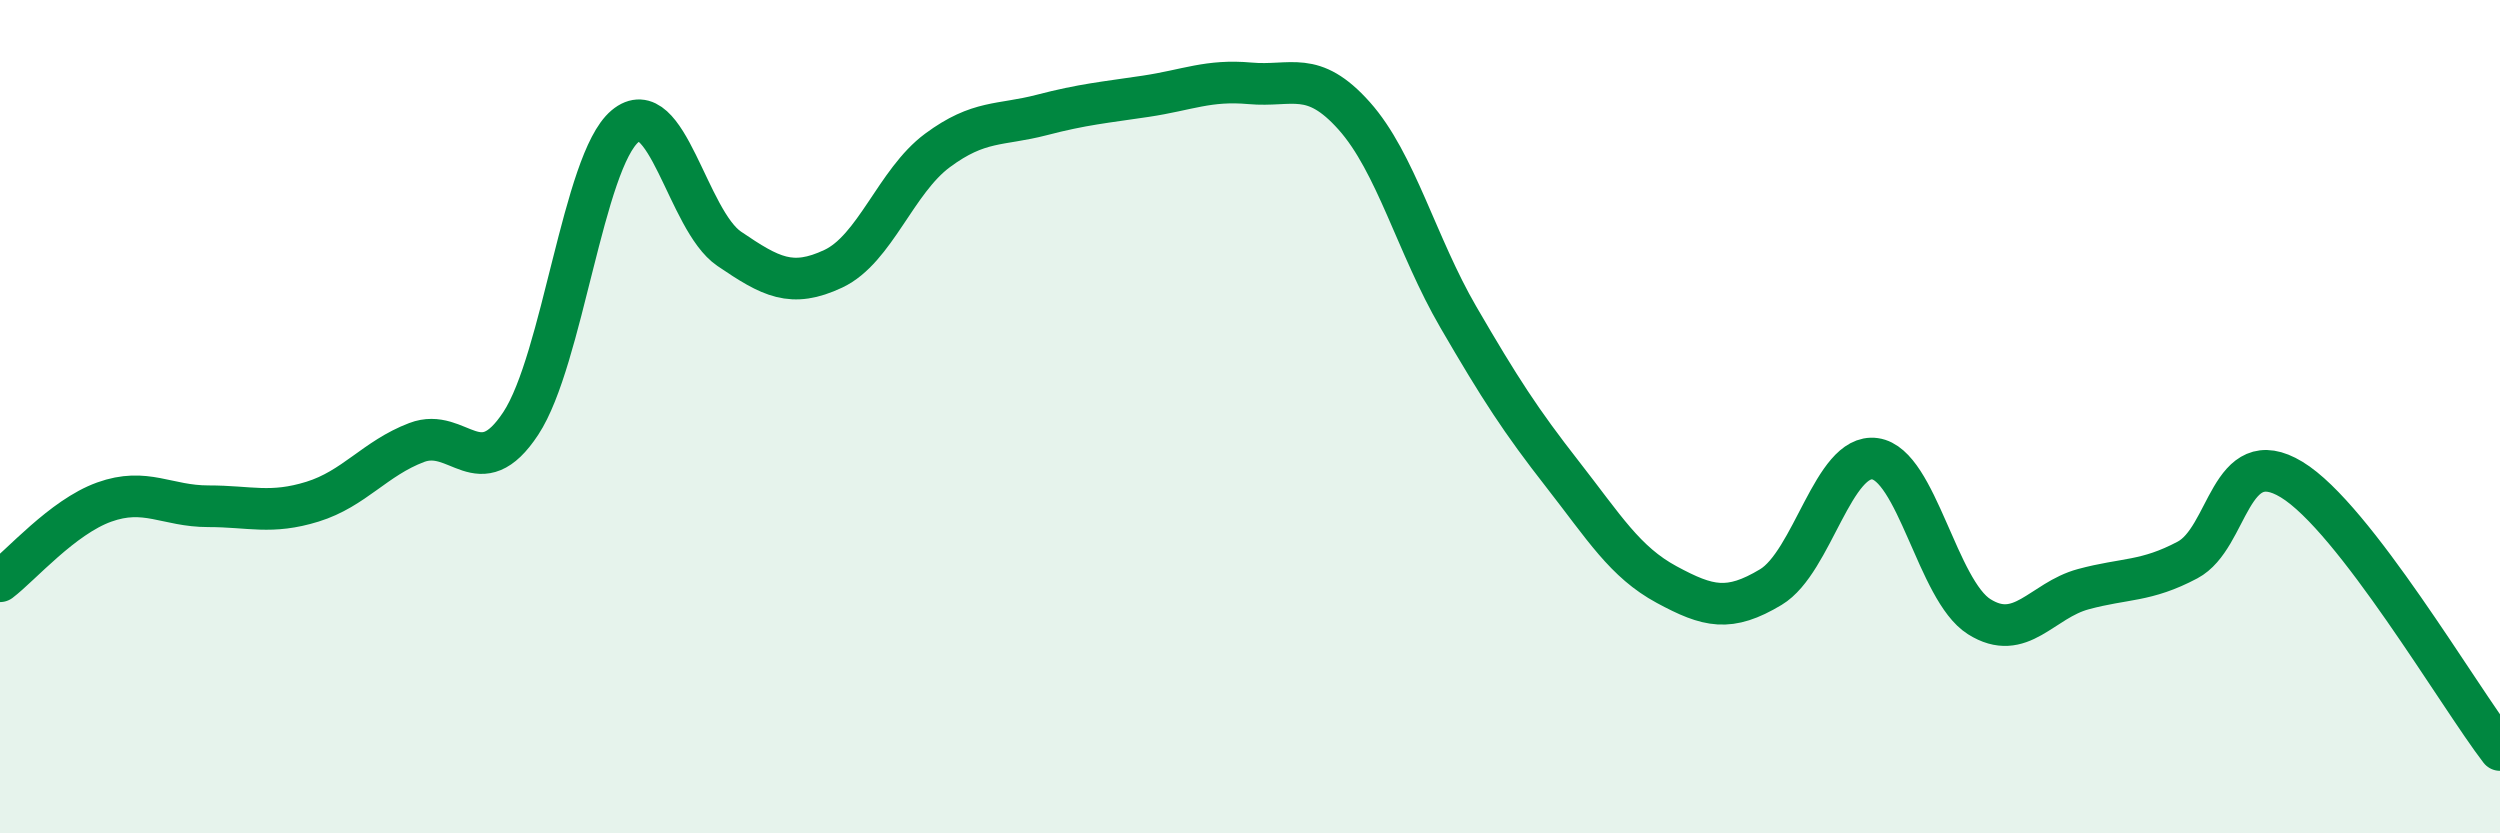
    <svg width="60" height="20" viewBox="0 0 60 20" xmlns="http://www.w3.org/2000/svg">
      <path
        d="M 0,13.95 C 0.5,13.57 1.5,12.41 2.5,12.05 C 3.5,11.69 4,12.15 5,12.15 C 6,12.15 6.5,12.35 7.5,12.04 C 8.5,11.73 9,11 10,10.62 C 11,10.24 11.5,11.68 12.5,10.16 C 13.5,8.64 14,3.87 15,3.03 C 16,2.19 16.5,5.29 17.5,5.97 C 18.5,6.65 19,6.92 20,6.45 C 21,5.98 21.5,4.35 22.5,3.61 C 23.5,2.87 24,3.02 25,2.76 C 26,2.5 26.5,2.46 27.5,2.31 C 28.5,2.16 29,1.91 30,2 C 31,2.09 31.5,1.66 32.5,2.78 C 33.5,3.9 34,5.89 35,7.61 C 36,9.33 36.5,10.1 37.5,11.38 C 38.5,12.66 39,13.49 40,14.03 C 41,14.57 41.5,14.69 42.5,14.09 C 43.5,13.49 44,10.87 45,11.01 C 46,11.15 46.5,14.17 47.5,14.8 C 48.5,15.43 49,14.41 50,14.14 C 51,13.87 51.5,13.97 52.5,13.44 C 53.5,12.91 53.5,10.6 55,11.51 C 56.5,12.42 59,16.7 60,18L60 20L0 20Z"
        fill="#008740"
        opacity="0.1"
        stroke-linecap="round"
        stroke-linejoin="round"
      />
      <path
        d="M 0,13.95 C 0.5,13.57 1.5,12.41 2.5,12.05 C 3.5,11.69 4,12.15 5,12.15 C 6,12.15 6.5,12.35 7.5,12.04 C 8.5,11.73 9,11 10,10.62 C 11,10.24 11.5,11.68 12.5,10.16 C 13.5,8.64 14,3.87 15,3.03 C 16,2.19 16.5,5.29 17.5,5.97 C 18.5,6.65 19,6.92 20,6.45 C 21,5.98 21.5,4.35 22.5,3.61 C 23.5,2.87 24,3.02 25,2.76 C 26,2.5 26.5,2.46 27.5,2.31 C 28.5,2.16 29,1.91 30,2 C 31,2.09 31.5,1.66 32.5,2.78 C 33.5,3.9 34,5.89 35,7.61 C 36,9.33 36.5,10.1 37.5,11.38 C 38.5,12.66 39,13.49 40,14.03 C 41,14.57 41.5,14.69 42.5,14.09 C 43.5,13.49 44,10.87 45,11.01 C 46,11.15 46.5,14.17 47.5,14.8 C 48.5,15.43 49,14.41 50,14.14 C 51,13.87 51.5,13.97 52.5,13.44 C 53.5,12.91 53.5,10.6 55,11.51 C 56.5,12.42 59,16.7 60,18"
        stroke="#008740"
        stroke-width="1"
        fill="none"
        stroke-linecap="round"
        stroke-linejoin="round"
      />
    </svg>
  